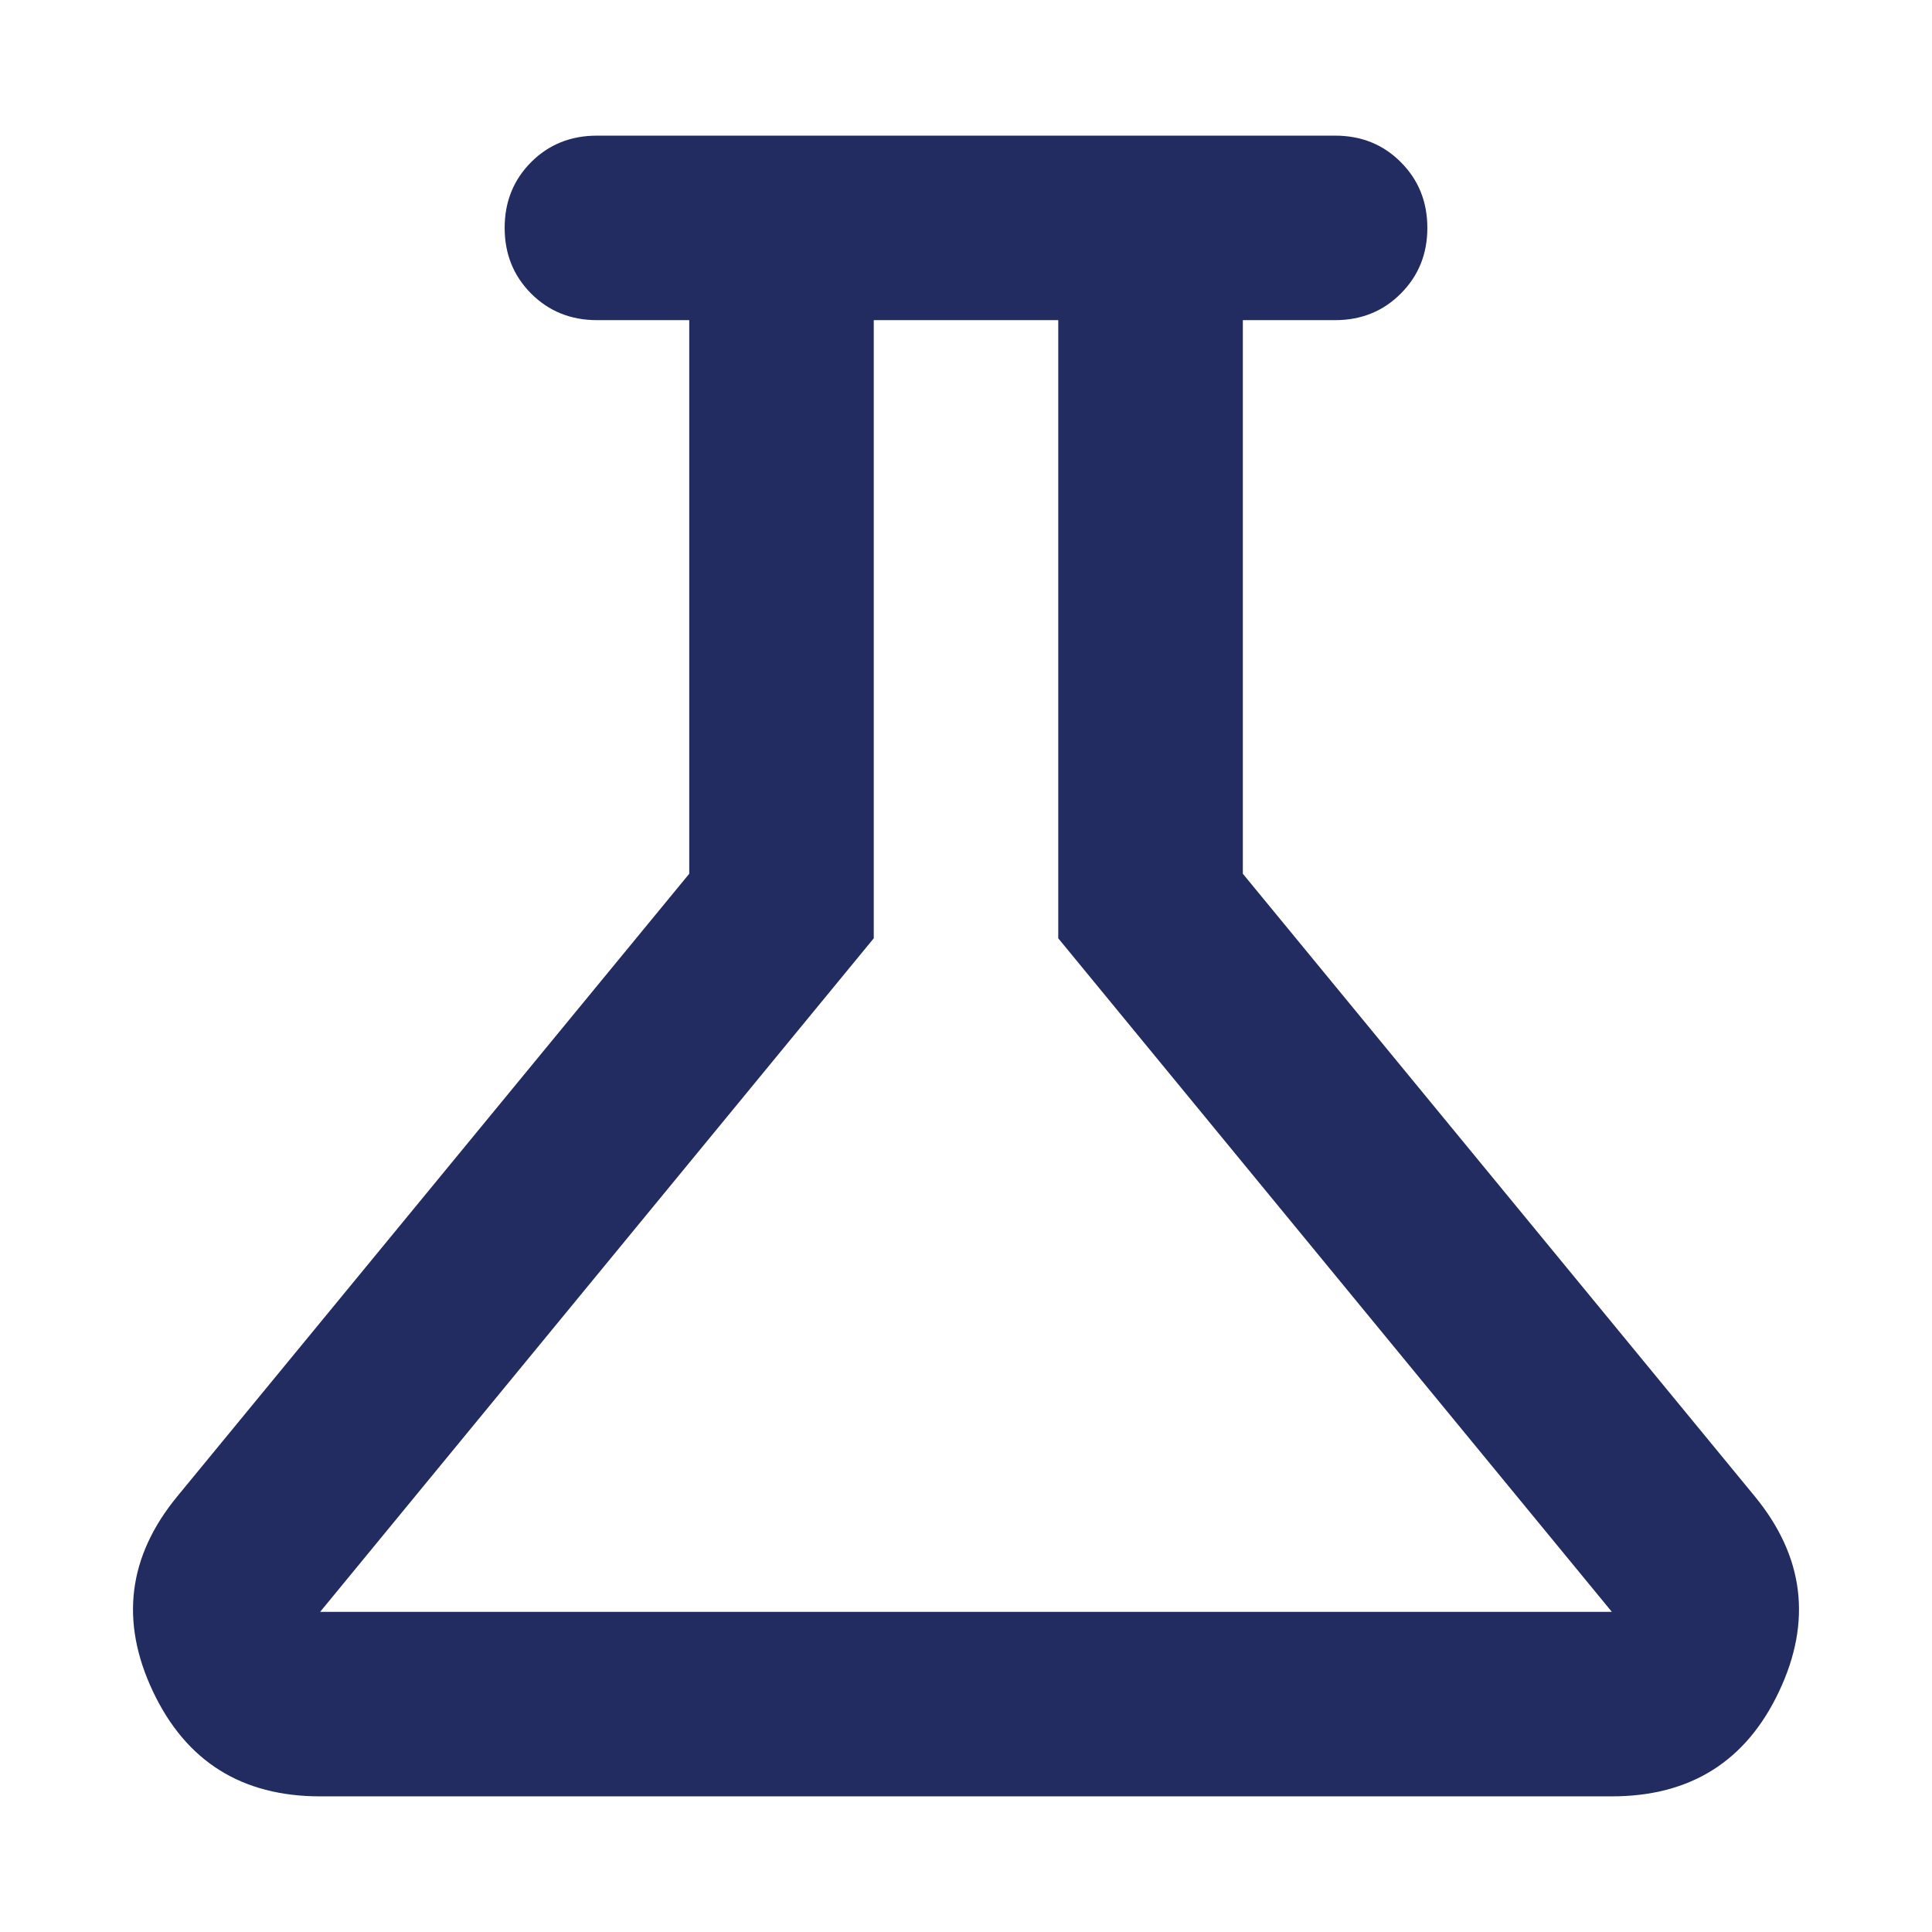 <svg width="24" height="24" viewBox="0 0 24 24" fill="none" xmlns="http://www.w3.org/2000/svg">
<path d="M3.977 22.315C3.003 22.315 2.311 21.881 1.9 21.012C1.489 20.143 1.589 19.335 2.201 18.59L8.562 10.854V3.977H7.416C7.091 3.977 6.818 3.867 6.598 3.647C6.379 3.427 6.269 3.155 6.269 2.831C6.269 2.506 6.379 2.234 6.598 2.014C6.818 1.794 7.091 1.685 7.416 1.685H16.585C16.91 1.685 17.182 1.794 17.401 2.014C17.621 2.234 17.731 2.506 17.731 2.831C17.731 3.155 17.621 3.427 17.401 3.647C17.182 3.867 16.91 3.977 16.585 3.977H15.439V10.854L21.8 18.59C22.411 19.335 22.511 20.143 22.1 21.012C21.69 21.881 20.997 22.315 20.023 22.315H3.977ZM3.977 20.023H20.023L13.146 11.656V3.977H10.854V11.656L3.977 20.023Z" fill="#232C61"/>
</svg>
